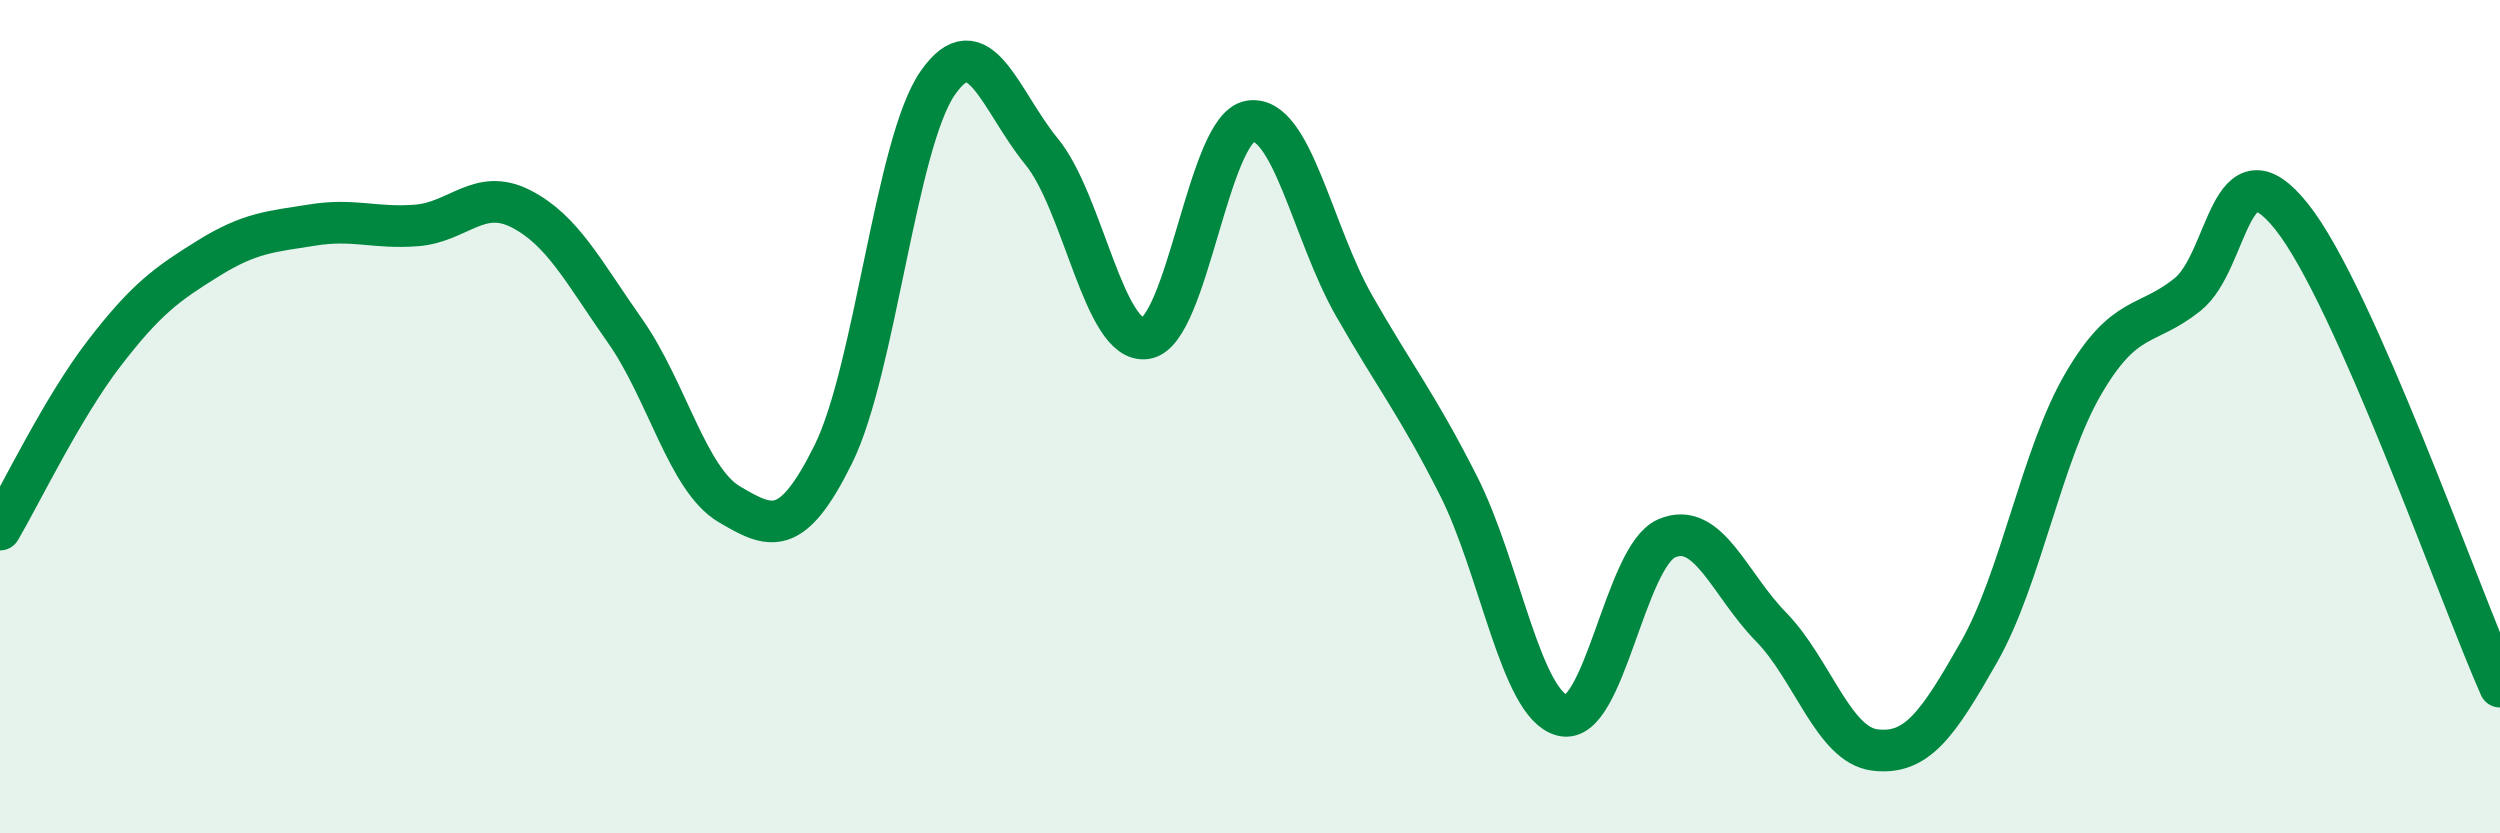 
    <svg width="60" height="20" viewBox="0 0 60 20" xmlns="http://www.w3.org/2000/svg">
      <path
        d="M 0,12.71 C 0.5,11.86 1.5,9.78 2.5,8.48 C 3.5,7.18 4,6.82 5,6.2 C 6,5.58 6.5,5.56 7.5,5.4 C 8.5,5.24 9,5.49 10,5.41 C 11,5.33 11.5,4.5 12.5,5.01 C 13.5,5.52 14,6.52 15,7.94 C 16,9.36 16.5,11.51 17.5,12.1 C 18.5,12.69 19,12.92 20,10.9 C 21,8.88 21.5,3.45 22.5,2 C 23.5,0.55 24,2.42 25,3.64 C 26,4.86 26.5,8.27 27.5,8.12 C 28.5,7.97 29,3.07 30,2.91 C 31,2.75 31.5,5.59 32.5,7.34 C 33.5,9.09 34,9.68 35,11.65 C 36,13.62 36.5,16.92 37.5,17.17 C 38.5,17.42 39,13.35 40,12.92 C 41,12.49 41.5,14.02 42.5,15.04 C 43.5,16.06 44,17.88 45,18 C 46,18.12 46.5,17.4 47.5,15.64 C 48.5,13.88 49,10.92 50,9.21 C 51,7.5 51.5,7.87 52.5,7.07 C 53.5,6.27 53.5,3.32 55,5.2 C 56.5,7.08 59,14.22 60,16.48L60 20L0 20Z"
        fill="#008740"
        opacity="0.1"
        stroke-linecap="round"
        stroke-linejoin="round"
      />
      <path
        d="M 0,12.71 C 0.5,11.86 1.5,9.78 2.5,8.48 C 3.5,7.18 4,6.82 5,6.2 C 6,5.58 6.5,5.56 7.5,5.4 C 8.5,5.24 9,5.49 10,5.41 C 11,5.33 11.5,4.5 12.5,5.01 C 13.5,5.52 14,6.52 15,7.94 C 16,9.36 16.5,11.51 17.5,12.1 C 18.5,12.69 19,12.92 20,10.9 C 21,8.88 21.5,3.45 22.5,2 C 23.5,0.55 24,2.42 25,3.64 C 26,4.86 26.5,8.27 27.5,8.12 C 28.5,7.97 29,3.07 30,2.91 C 31,2.75 31.5,5.59 32.5,7.34 C 33.5,9.09 34,9.68 35,11.65 C 36,13.62 36.5,16.92 37.5,17.17 C 38.5,17.42 39,13.35 40,12.92 C 41,12.49 41.5,14.02 42.5,15.04 C 43.5,16.06 44,17.88 45,18 C 46,18.12 46.5,17.4 47.5,15.64 C 48.5,13.88 49,10.92 50,9.21 C 51,7.5 51.5,7.87 52.5,7.07 C 53.5,6.27 53.5,3.32 55,5.2 C 56.5,7.08 59,14.22 60,16.48"
        stroke="#008740"
        stroke-width="1"
        fill="none"
        stroke-linecap="round"
        stroke-linejoin="round"
      />
    </svg>
  
